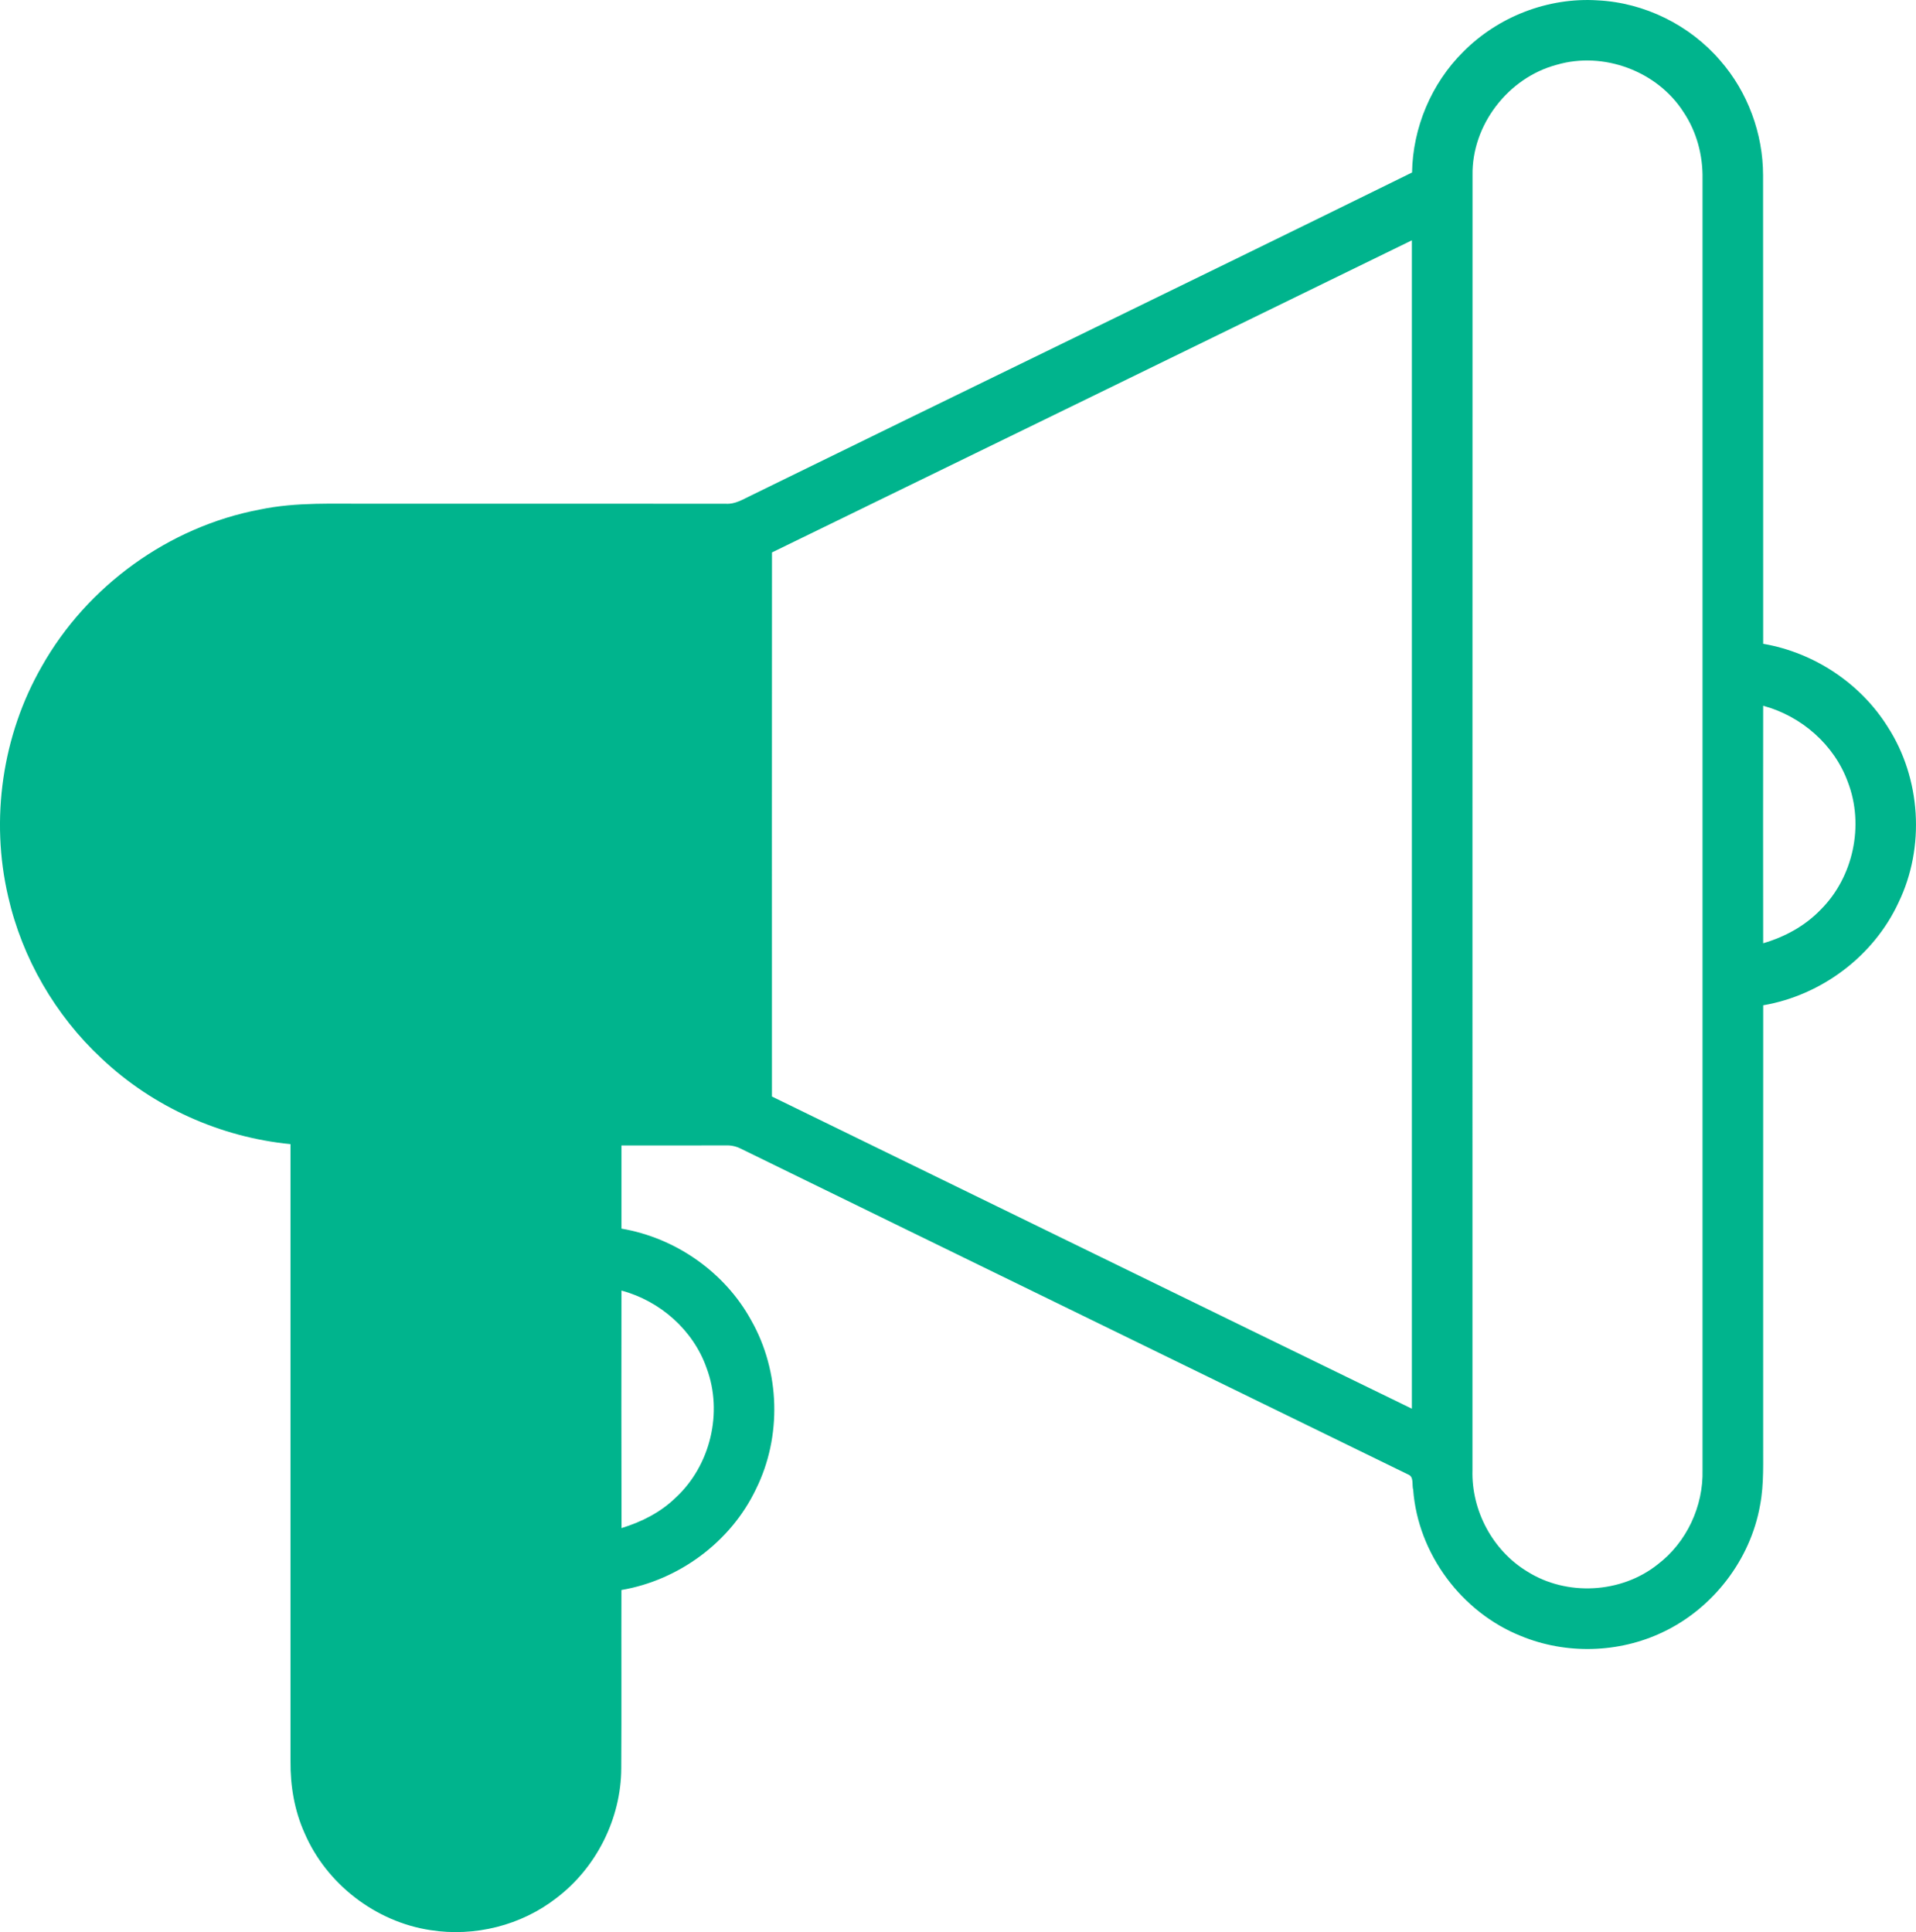 <?xml version="1.0" encoding="UTF-8"?>
<!-- Generator: Adobe Illustrator 16.0.0, SVG Export Plug-In . SVG Version: 6.00 Build 0)  -->
<svg xmlns="http://www.w3.org/2000/svg" xmlns:xlink="http://www.w3.org/1999/xlink" version="1.1" id="Layer_1" x="0px" y="0px" width="59.499px" height="60.001px" viewBox="218.232 219.993 59.499 60.001" xml:space="preserve">
<g id="_x23_000000ff">
	<path fill="#00B48D" d="M263.665,221.608c1.082-1.098,2.644-1.704,4.183-1.604c1.452,0.072,2.857,0.766,3.804,1.869   c0.854,0.977,1.329,2.266,1.33,3.563c0.006,4.85-0.001,9.7,0.003,14.55c1.574,0.27,3.015,1.22,3.864,2.574   c1.038,1.604,1.171,3.743,0.339,5.462c-0.772,1.667-2.396,2.881-4.202,3.191c-0.003,4.491-0.001,8.983-0.001,13.475   c-0.007,0.686,0.033,1.378-0.097,2.055c-0.301,1.695-1.466,3.204-3.021,3.938c-1.364,0.652-3.002,0.696-4.399,0.12   c-1.845-0.733-3.204-2.559-3.351-4.543c-0.046-0.154,0.033-0.402-0.158-0.475c-6.905-3.376-13.817-6.74-20.722-10.118   c-0.145-0.073-0.303-0.108-0.465-0.101c-1.08,0.003-2.161,0.001-3.241,0.002c0,0.859-0.001,1.721,0,2.582   c1.68,0.285,3.207,1.35,4.027,2.845c0.903,1.586,0.96,3.615,0.148,5.249c-0.783,1.638-2.392,2.824-4.176,3.129   c-0.005,1.848,0.006,3.695-0.005,5.543c-0.007,1.554-0.772,3.078-2.008,4.018c-1.095,0.857-2.55,1.219-3.921,1.001   c-1.702-0.257-3.228-1.435-3.907-3.016c-0.314-0.698-0.443-1.468-0.435-2.229c0.001-6.388,0.001-12.776,0-19.164   c-2.177-0.212-4.275-1.155-5.866-2.659c-1.437-1.339-2.466-3.112-2.902-5.028c-0.56-2.401-0.186-5.005,1.042-7.146   c1.41-2.503,3.946-4.341,6.772-4.874c1.148-0.241,2.327-0.172,3.493-0.182c3.658,0.002,7.317-0.002,10.976,0.002   c0.288,0.021,0.538-0.138,0.787-0.257c6.838-3.351,13.694-6.667,20.526-10.03C262.104,223.959,262.68,222.588,263.665,221.608    M266.573,222.005c-1.505,0.4-2.64,1.869-2.613,3.432c-0.004,13.404-0.001,26.807-0.002,40.211   c-0.037,1.254,0.627,2.501,1.704,3.15c1.223,0.771,2.912,0.681,4.044-0.219c0.901-0.683,1.426-1.809,1.396-2.936   c0.002-13.365,0-26.731,0-40.097c0.013-0.728-0.182-1.461-0.587-2.067C269.701,222.202,268.026,221.578,266.573,222.005    M242.205,237.149c-0.005,5.633-0.001,11.266-0.001,16.897c6.625,3.229,13.246,6.47,19.872,9.695   c0.001-12.095,0.001-24.19,0-36.285C255.454,230.689,248.831,233.923,242.205,237.149 M272.985,241.911   c-0.004,2.459-0.003,4.917,0,7.375c0.669-0.195,1.3-0.537,1.785-1.042c1.016-1.012,1.359-2.624,0.845-3.963   C275.194,243.12,274.171,242.23,272.985,241.911 M237.531,260.072c-0.002,2.459-0.005,4.918,0.002,7.376   c0.617-0.188,1.208-0.486,1.674-0.938c1.085-0.995,1.484-2.651,0.968-4.03C239.763,261.301,238.73,260.393,237.531,260.072z"></path>
</g>
</svg>
